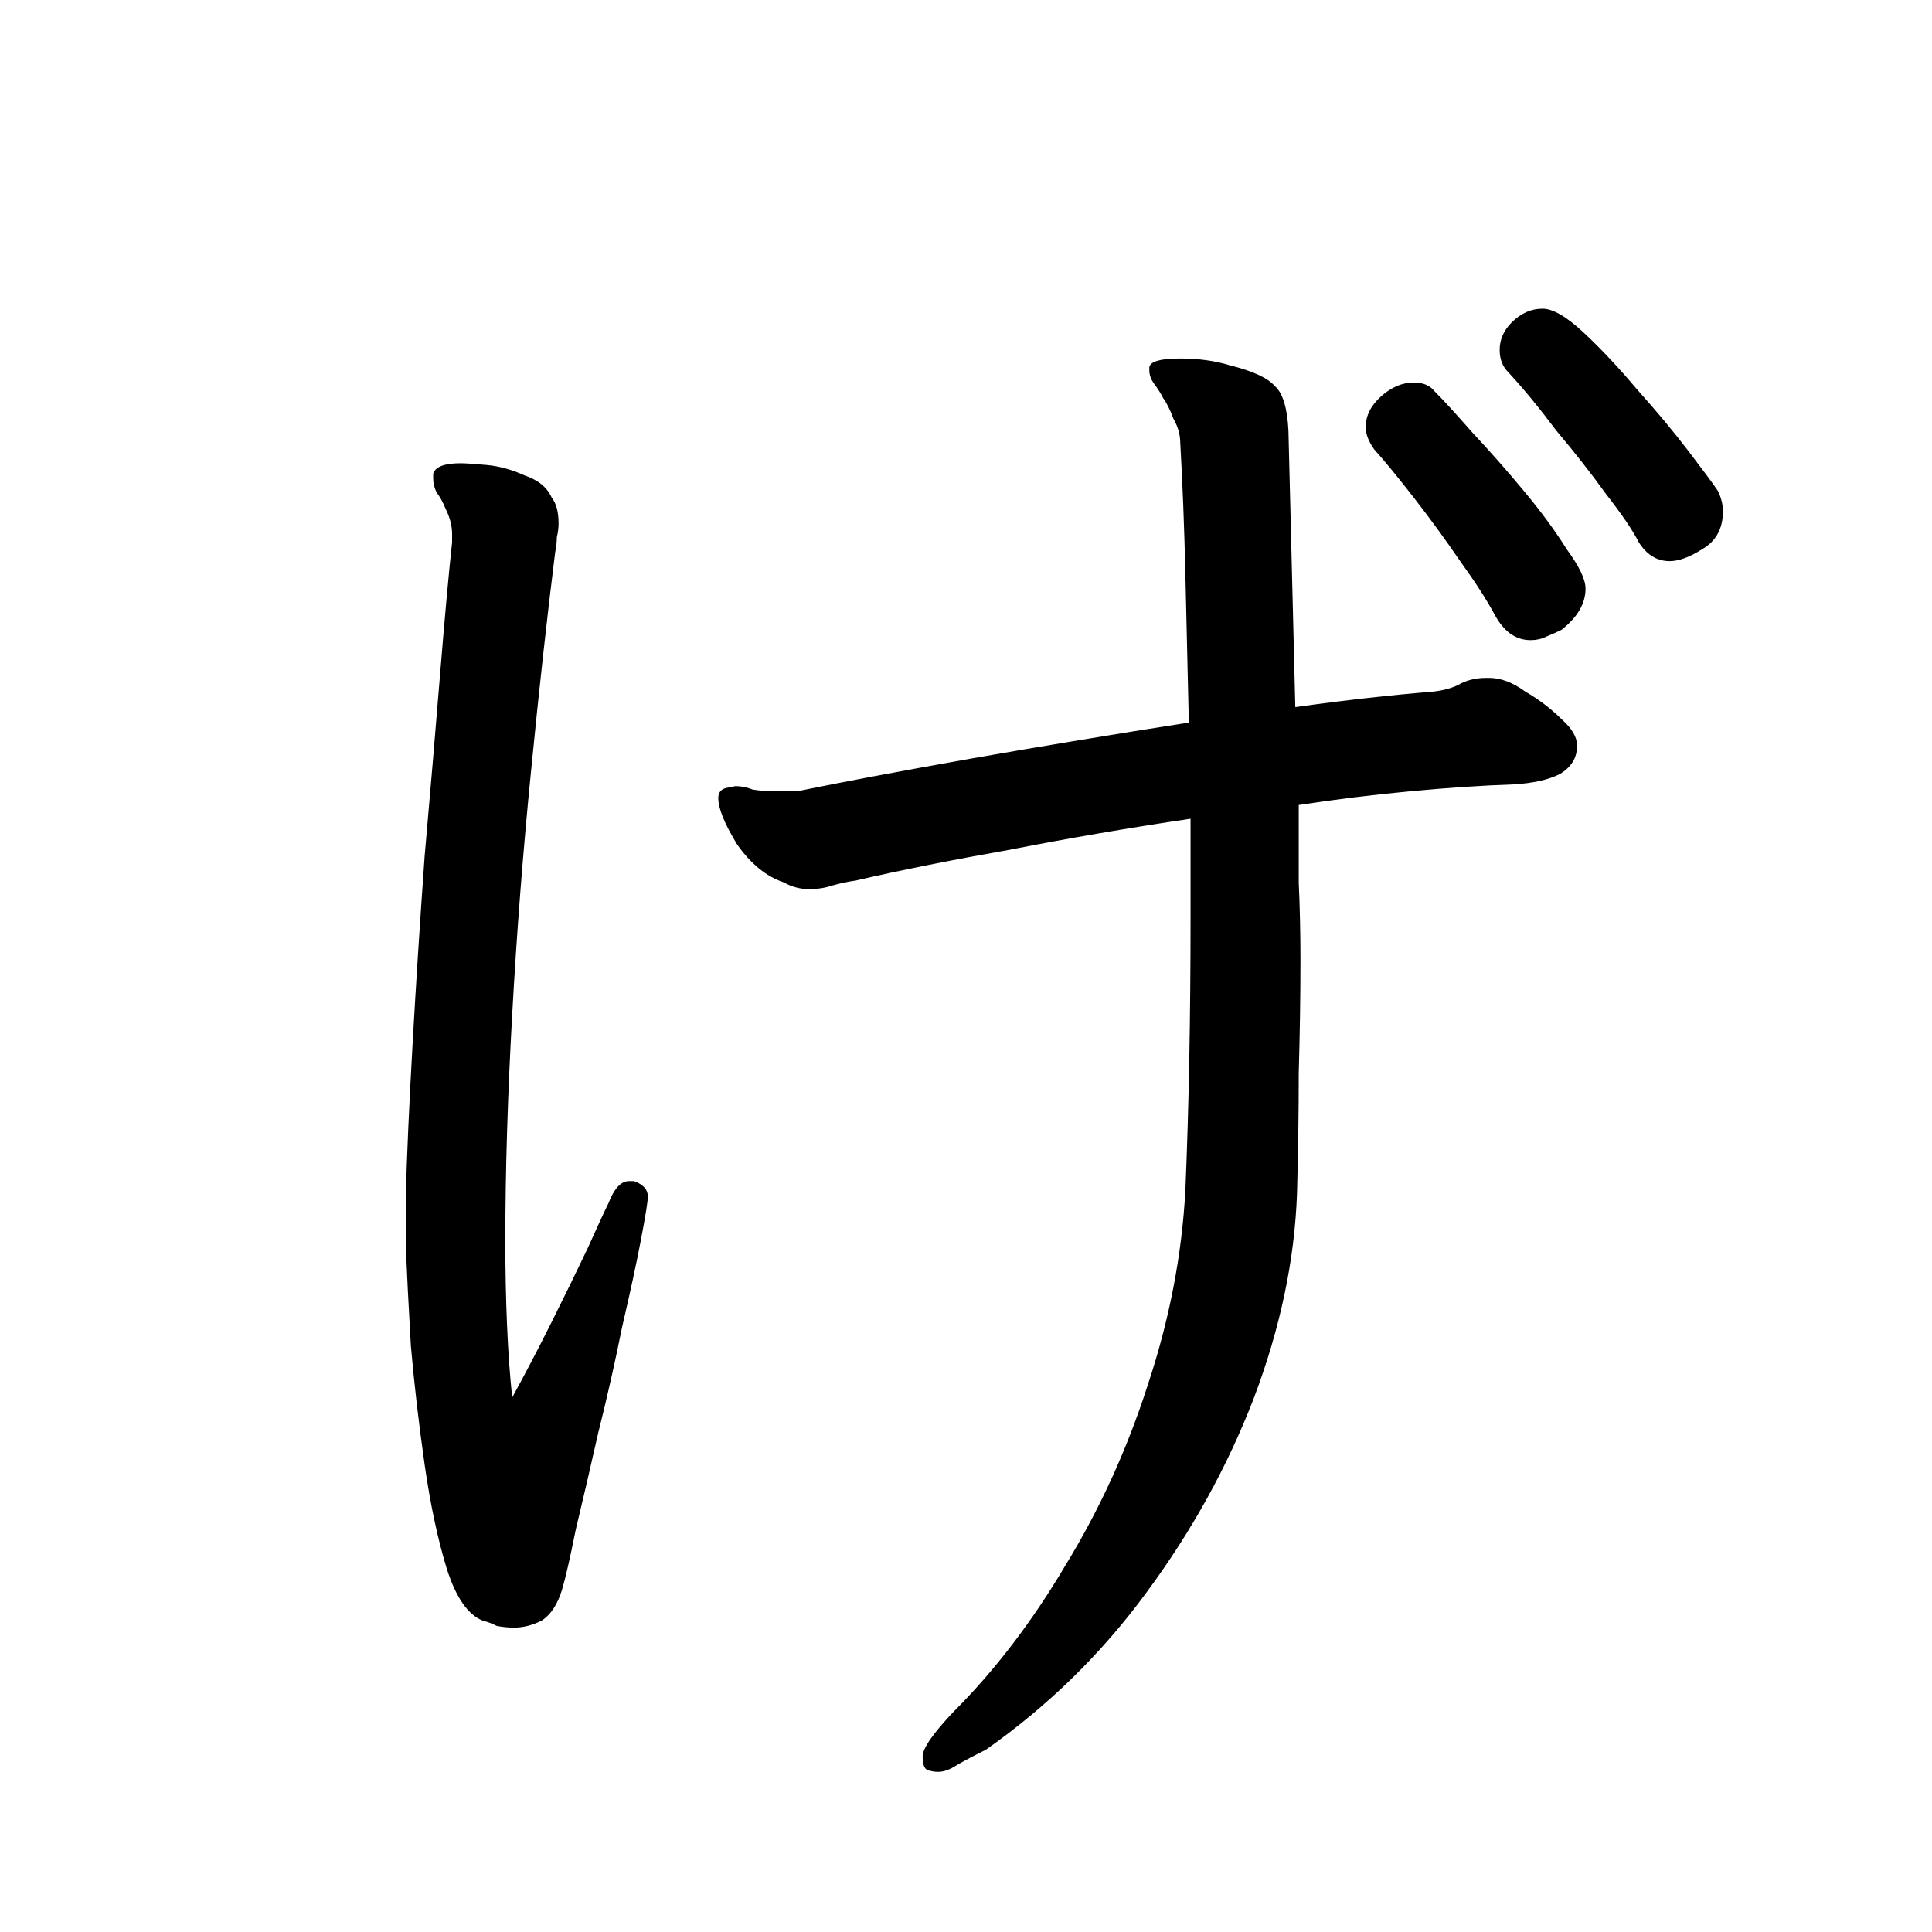<svg viewBox="0 0 36 36" fill="none" xmlns="http://www.w3.org/2000/svg">
<rect width="36" height="36" fill="white"/>
<path d="M32.104 9.528C32.104 9.848 31.976 10.083 31.72 10.232C31.485 10.381 31.283 10.456 31.112 10.456C30.877 10.456 30.685 10.339 30.536 10.104C30.429 9.891 30.227 9.592 29.928 9.208C29.651 8.824 29.341 8.429 29 8.024C28.68 7.597 28.381 7.235 28.104 6.936C27.997 6.829 27.944 6.691 27.944 6.52C27.944 6.328 28.019 6.157 28.168 6.008C28.339 5.837 28.531 5.752 28.744 5.752C28.936 5.752 29.192 5.901 29.512 6.2C29.832 6.499 30.163 6.851 30.504 7.256C30.867 7.661 31.187 8.045 31.464 8.408C31.741 8.771 31.923 9.016 32.008 9.144C32.072 9.272 32.104 9.4 32.104 9.528ZM29.384 13.912C29.384 14.125 29.277 14.296 29.064 14.424C28.851 14.531 28.563 14.595 28.2 14.616C27.603 14.637 26.963 14.68 26.28 14.744C25.597 14.808 24.904 14.893 24.2 15C24.2 15.469 24.2 15.949 24.2 16.44C24.221 16.909 24.232 17.389 24.232 17.88C24.232 18.563 24.221 19.267 24.2 19.992C24.2 20.717 24.189 21.464 24.168 22.232C24.125 23.469 23.859 24.739 23.368 26.04C22.877 27.32 22.205 28.536 21.352 29.688C20.52 30.819 19.528 31.789 18.376 32.6C18.163 32.707 17.981 32.803 17.832 32.888C17.704 32.973 17.587 33.016 17.48 33.016C17.416 33.016 17.352 33.005 17.288 32.984C17.224 32.963 17.192 32.877 17.192 32.728C17.192 32.579 17.384 32.301 17.768 31.896C18.536 31.128 19.229 30.221 19.848 29.176C20.488 28.131 21 27.011 21.384 25.816C21.789 24.6 22.024 23.384 22.088 22.168C22.152 20.653 22.184 18.968 22.184 17.112V15.256C21.032 15.427 19.912 15.619 18.824 15.832C17.736 16.024 16.776 16.216 15.944 16.408C15.795 16.429 15.645 16.461 15.496 16.504C15.368 16.547 15.229 16.568 15.08 16.568C14.909 16.568 14.749 16.525 14.6 16.44C14.28 16.333 13.992 16.099 13.736 15.736C13.501 15.352 13.384 15.064 13.384 14.872C13.384 14.765 13.437 14.701 13.544 14.68C13.651 14.659 13.704 14.648 13.704 14.648C13.811 14.648 13.917 14.669 14.024 14.712C14.152 14.733 14.291 14.744 14.44 14.744H14.856C15.688 14.573 16.765 14.371 18.088 14.136C19.432 13.901 20.787 13.677 22.152 13.464C22.131 12.525 22.109 11.608 22.088 10.712C22.067 9.816 22.035 8.995 21.992 8.248C21.992 8.099 21.949 7.949 21.864 7.8C21.8 7.629 21.736 7.501 21.672 7.416C21.629 7.331 21.576 7.245 21.512 7.16C21.448 7.075 21.416 6.989 21.416 6.904V6.84C21.437 6.733 21.629 6.68 21.992 6.68C22.333 6.68 22.643 6.723 22.92 6.808C23.347 6.915 23.624 7.043 23.752 7.192C23.901 7.32 23.987 7.597 24.008 8.024L24.136 13.176C25.053 13.048 25.907 12.952 26.696 12.888C26.888 12.867 27.048 12.824 27.176 12.76C27.325 12.675 27.496 12.632 27.688 12.632H27.752C27.965 12.632 28.189 12.717 28.424 12.888C28.68 13.037 28.904 13.208 29.096 13.4C29.288 13.571 29.384 13.731 29.384 13.88V13.912ZM29.096 11.736C29.011 11.779 28.915 11.821 28.808 11.864C28.723 11.907 28.627 11.928 28.52 11.928C28.243 11.928 28.019 11.768 27.848 11.448C27.699 11.171 27.485 10.84 27.208 10.456C26.931 10.051 26.643 9.656 26.344 9.272C26.045 8.888 25.8 8.589 25.608 8.376C25.501 8.227 25.448 8.088 25.448 7.96C25.448 7.747 25.544 7.555 25.736 7.384C25.928 7.213 26.131 7.128 26.344 7.128C26.515 7.128 26.643 7.181 26.728 7.288C26.899 7.459 27.133 7.715 27.432 8.056C27.752 8.397 28.072 8.76 28.392 9.144C28.712 9.528 28.979 9.891 29.192 10.232C29.427 10.552 29.544 10.797 29.544 10.968C29.544 11.245 29.395 11.501 29.096 11.736ZM11.816 22.008C11.987 22.072 12.072 22.168 12.072 22.296C12.072 22.381 12.029 22.648 11.944 23.096C11.859 23.544 11.741 24.088 11.592 24.728C11.464 25.368 11.315 26.029 11.144 26.712C10.995 27.373 10.856 27.971 10.728 28.504C10.621 29.037 10.536 29.411 10.472 29.624C10.387 29.901 10.259 30.093 10.088 30.2C9.917 30.285 9.747 30.328 9.576 30.328C9.469 30.328 9.363 30.317 9.256 30.296C9.171 30.253 9.085 30.221 9 30.2C8.723 30.093 8.499 29.773 8.328 29.24C8.157 28.685 8.019 28.035 7.912 27.288C7.805 26.541 7.72 25.805 7.656 25.08C7.613 24.333 7.581 23.704 7.56 23.192C7.56 22.659 7.56 22.371 7.56 22.328C7.581 21.539 7.624 20.579 7.688 19.448C7.752 18.317 7.827 17.155 7.912 15.96C8.019 14.744 8.115 13.613 8.2 12.568C8.285 11.523 8.36 10.701 8.424 10.104V9.944C8.424 9.795 8.381 9.635 8.296 9.464C8.253 9.357 8.2 9.261 8.136 9.176C8.093 9.091 8.072 9.005 8.072 8.92V8.824C8.115 8.696 8.285 8.632 8.584 8.632C8.669 8.632 8.829 8.643 9.064 8.664C9.299 8.685 9.533 8.749 9.768 8.856C10.024 8.941 10.195 9.08 10.28 9.272C10.365 9.379 10.408 9.539 10.408 9.752C10.408 9.837 10.397 9.923 10.376 10.008C10.376 10.093 10.365 10.189 10.344 10.296C10.195 11.491 10.045 12.845 9.896 14.36C9.747 15.853 9.629 17.368 9.544 18.904C9.459 20.419 9.416 21.827 9.416 23.128C9.416 23.683 9.427 24.205 9.448 24.696C9.469 25.187 9.501 25.635 9.544 26.04C9.779 25.613 10.024 25.144 10.28 24.632C10.536 24.12 10.76 23.661 10.952 23.256C11.144 22.829 11.272 22.552 11.336 22.424C11.443 22.147 11.571 22.008 11.72 22.008H11.816Z" fill="black"/>
</svg>
